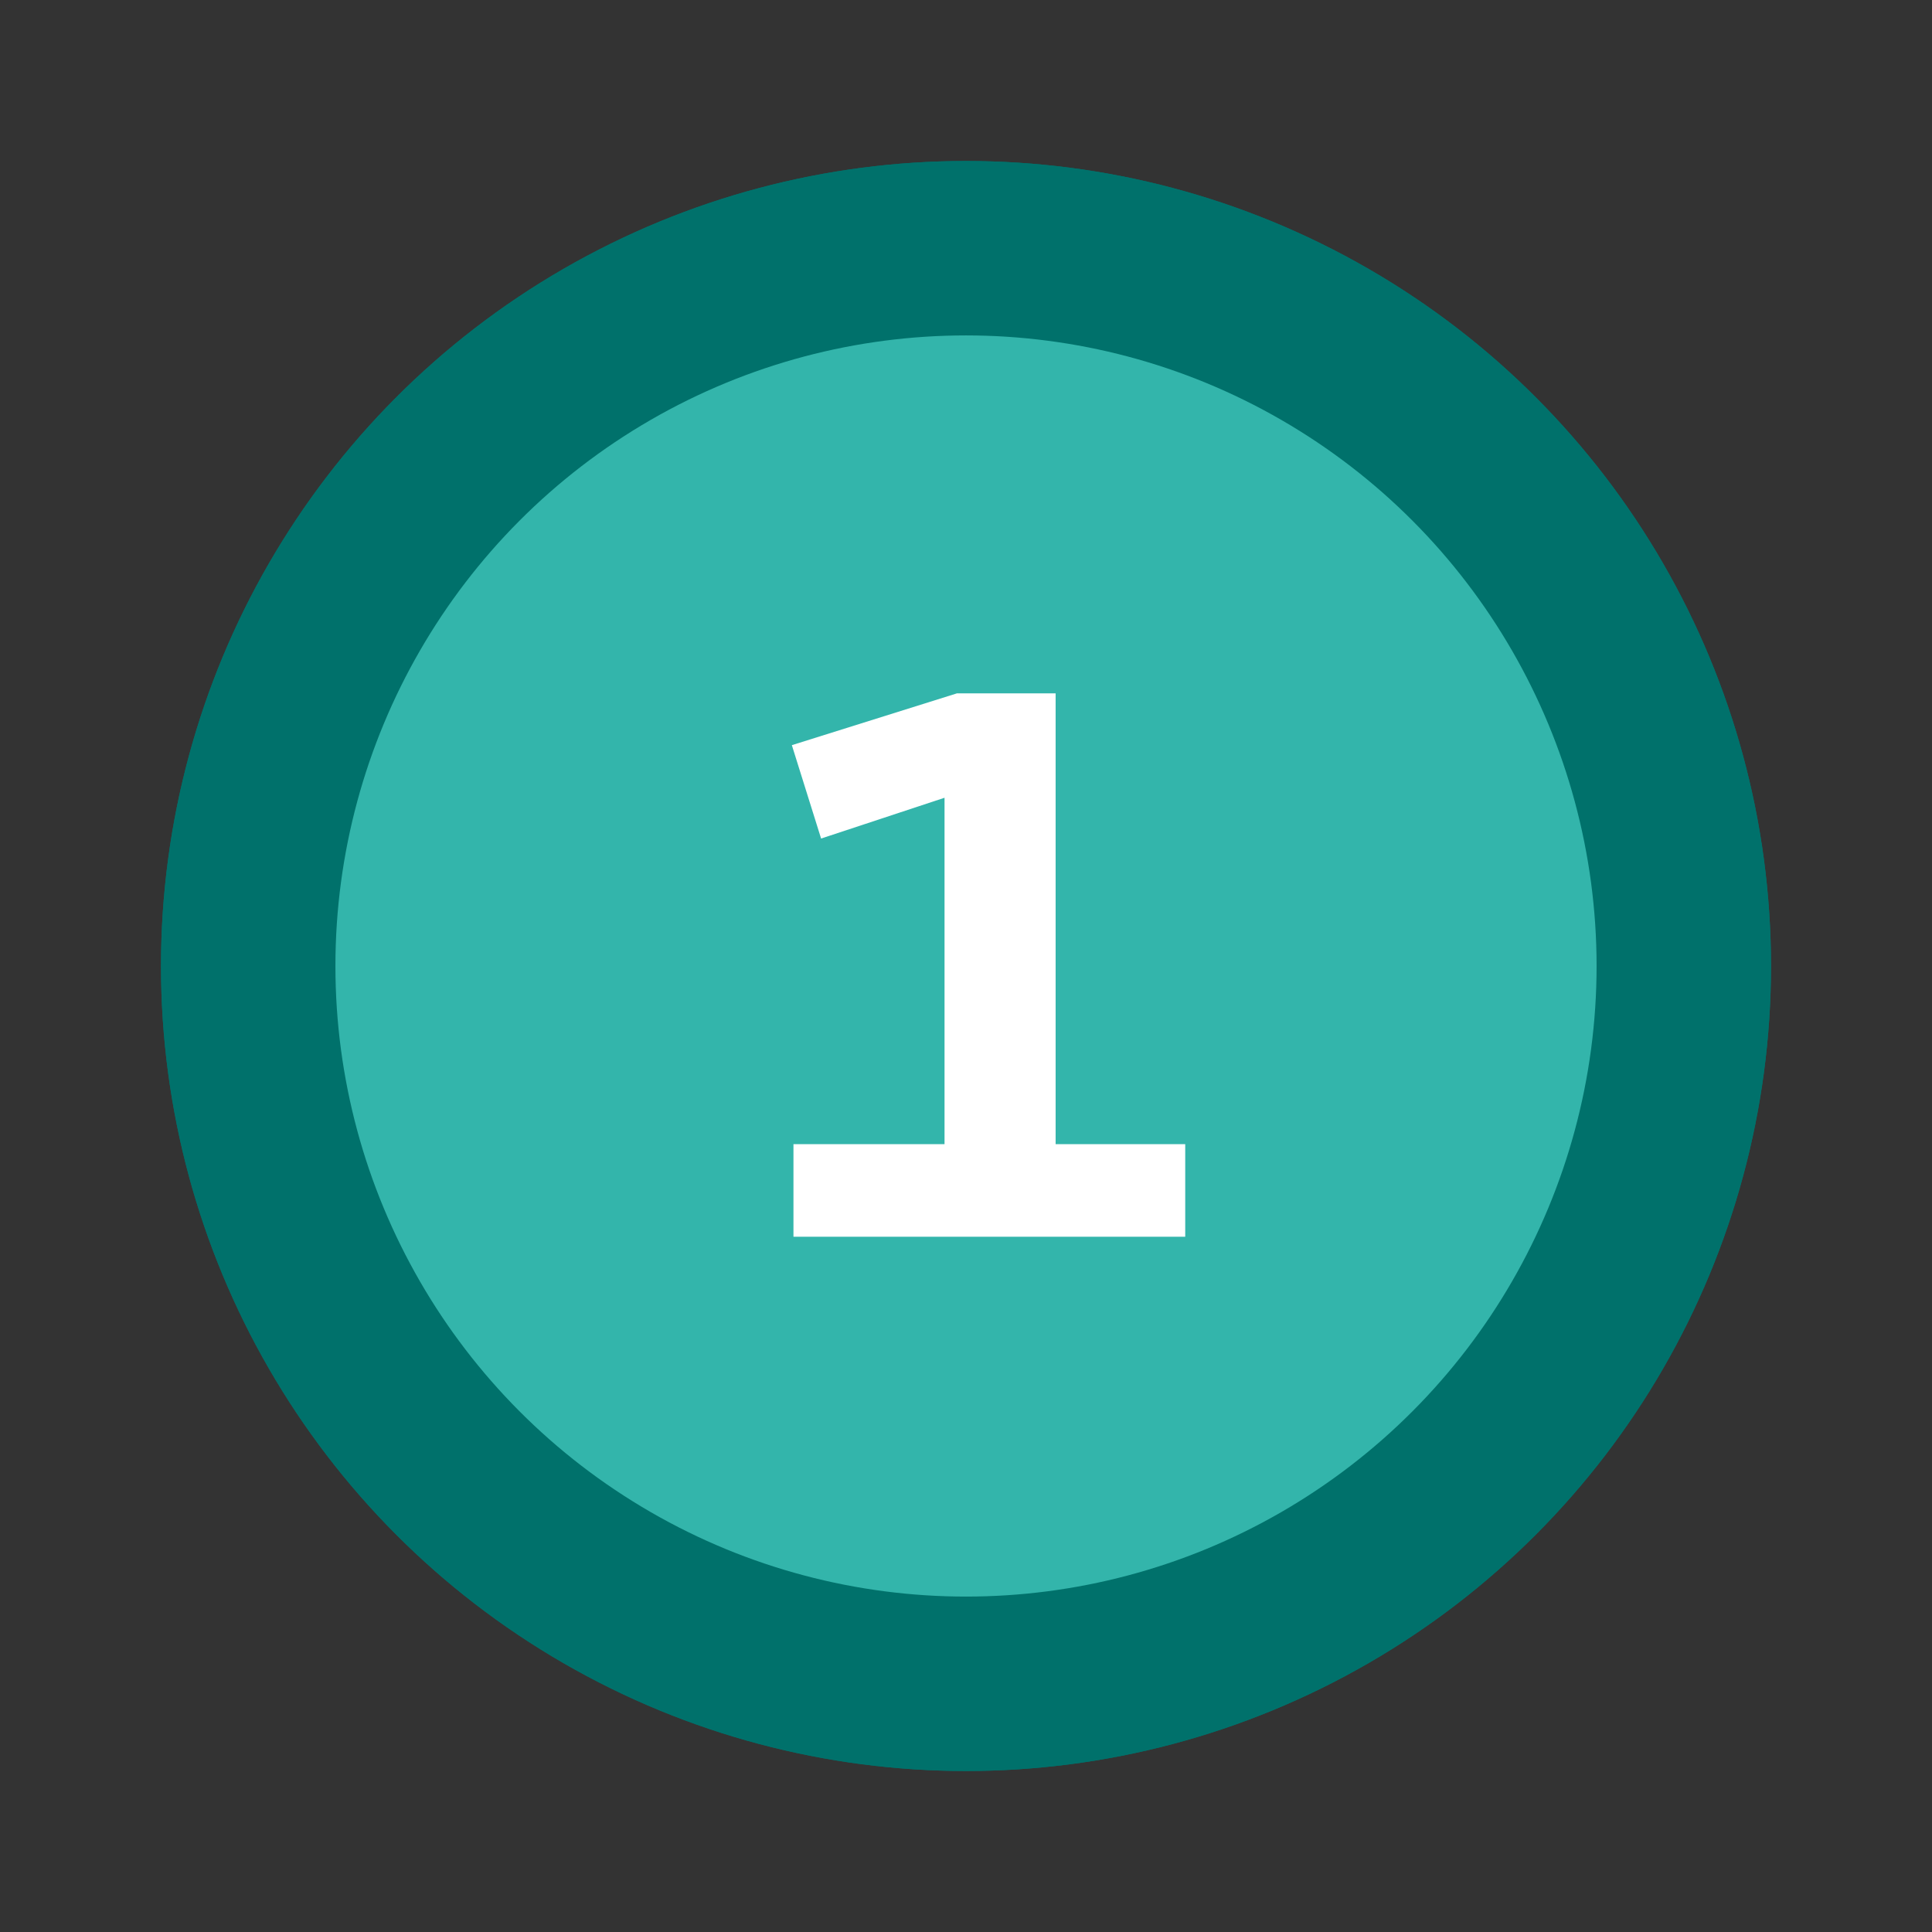 <?xml version="1.0" encoding="UTF-8"?>
<svg id="PRODUCT_ICONS" data-name="PRODUCT ICONS" xmlns="http://www.w3.org/2000/svg" viewBox="0 0 72 72">
  <rect x="0" y="0" width="72" height="72" fill="#333333" stroke="none"/>
  <defs>
    <style>
      .cls-1 {
        fill: #66c7c0;
      }

      .cls-2 {
        fill: #33b5ab;
      }

      .cls-3 {
        fill: #00716b;
      }

      .cls-4 {
        fill: #fff;
      }
    </style>
  </defs>
  <circle class="cls-3" cx="36" cy="36" r="30"/>
  <circle class="cls-1" cx="36" cy="36" r="23.5"/>
  <circle class="cls-3" cx="36" cy="36" r="30"/>
  <circle class="cls-2" cx="36" cy="36" r="23.5"/>
  <path class="cls-4" d="M39.34,42.64h4.83v3.45h-14.6v-3.45h5.63v-12.91l-4.6,1.52-1.09-3.48,6.15-1.93h3.68v16.79Z"/>
</svg>
